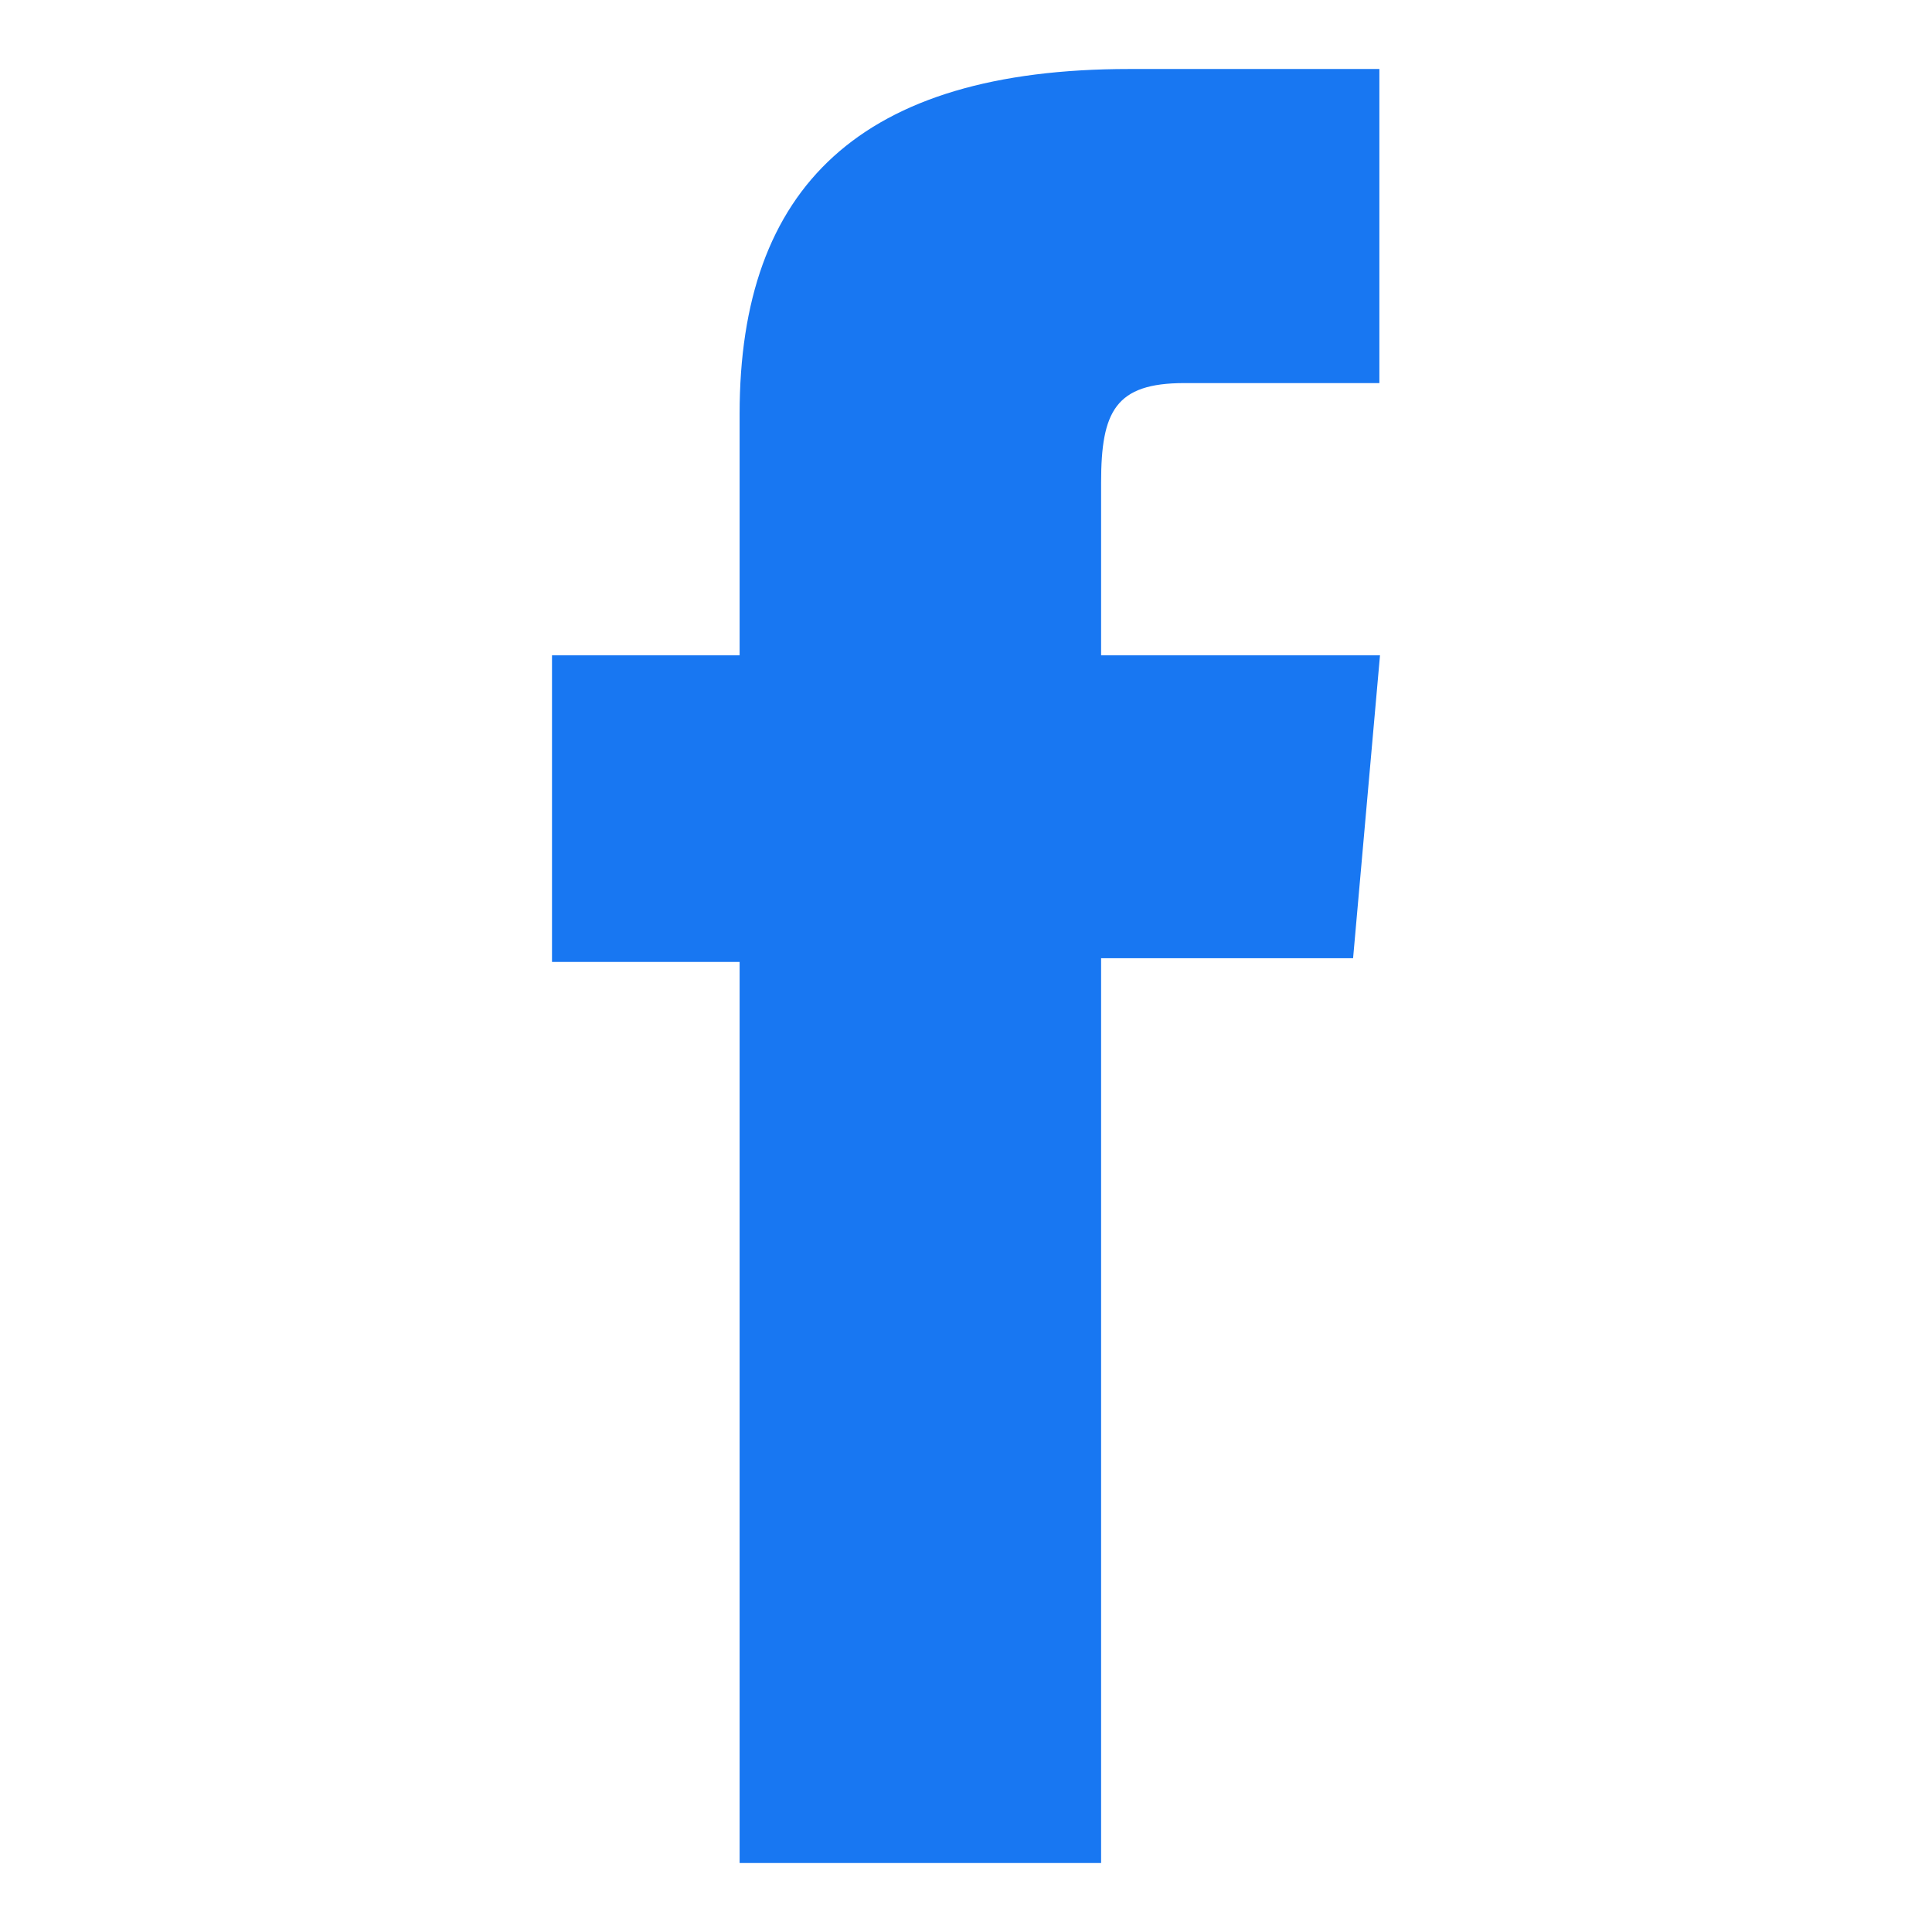 <svg width="28" height="28" viewBox="0 0 28 28" fill="none" xmlns="http://www.w3.org/2000/svg">
<path d="M10.728 27H15.958V13.887H19.61L20 9.497H15.958C15.958 9.497 15.958 7.856 15.958 6.994C15.958 5.961 16.166 5.552 17.163 5.552C17.97 5.552 19.991 5.552 19.991 5.552V1C19.991 1 17.009 1 16.366 1C12.468 1 10.719 2.714 10.719 5.997C10.719 8.854 10.719 9.497 10.719 9.497H8V13.941H10.719V27H10.728Z" fill="#1877F2"/>
</svg>
